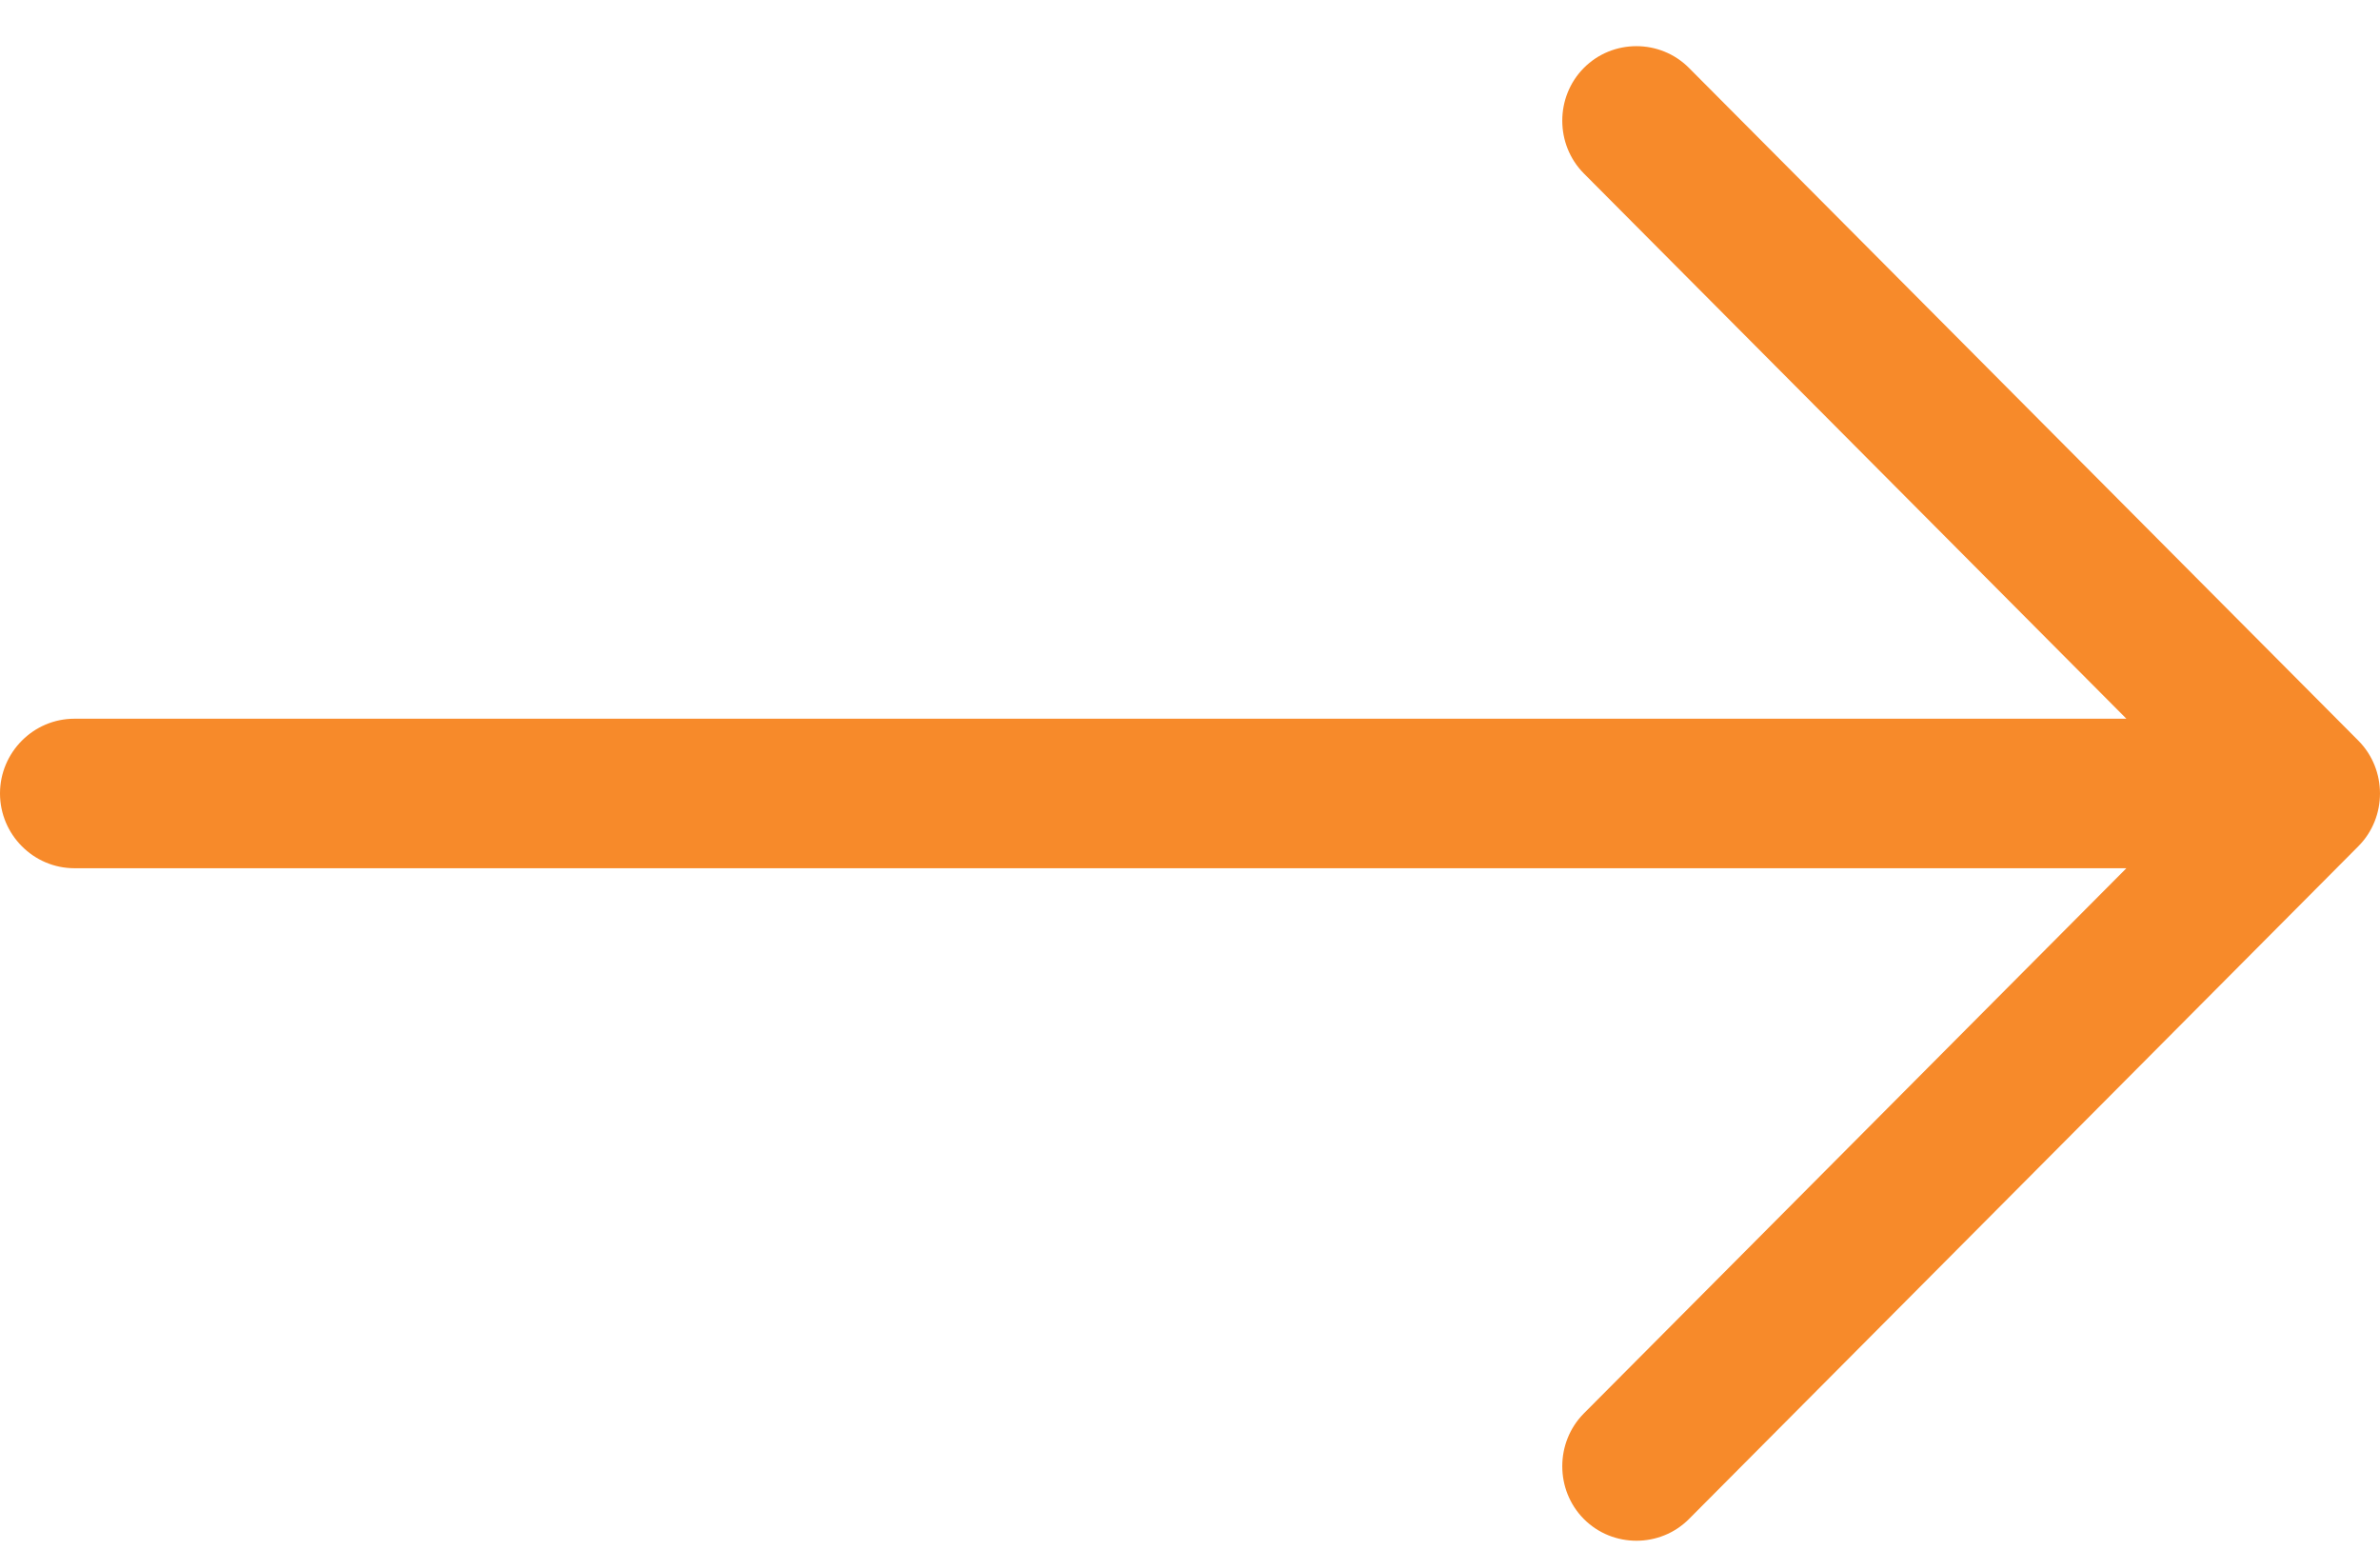 <svg xmlns="http://www.w3.org/2000/svg" width="43" height="28" viewBox="0 0 43 28" fill="none"><path d="M42.609 15.288C43.13 14.765 43.13 13.904 42.609 13.38L30.515 1.227C29.994 0.703 29.137 0.703 28.616 1.227C28.096 1.75 28.096 2.611 28.616 3.134L38.418 12.984H1.344C0.605 12.984 0 13.591 0 14.334C0 15.077 0.605 15.685 1.344 15.685H38.418L28.616 25.534C28.096 26.058 28.096 26.919 28.616 27.442C29.137 27.965 29.994 27.965 30.515 27.442L42.609 15.288Z" fill="#F78A2A"></path></svg>